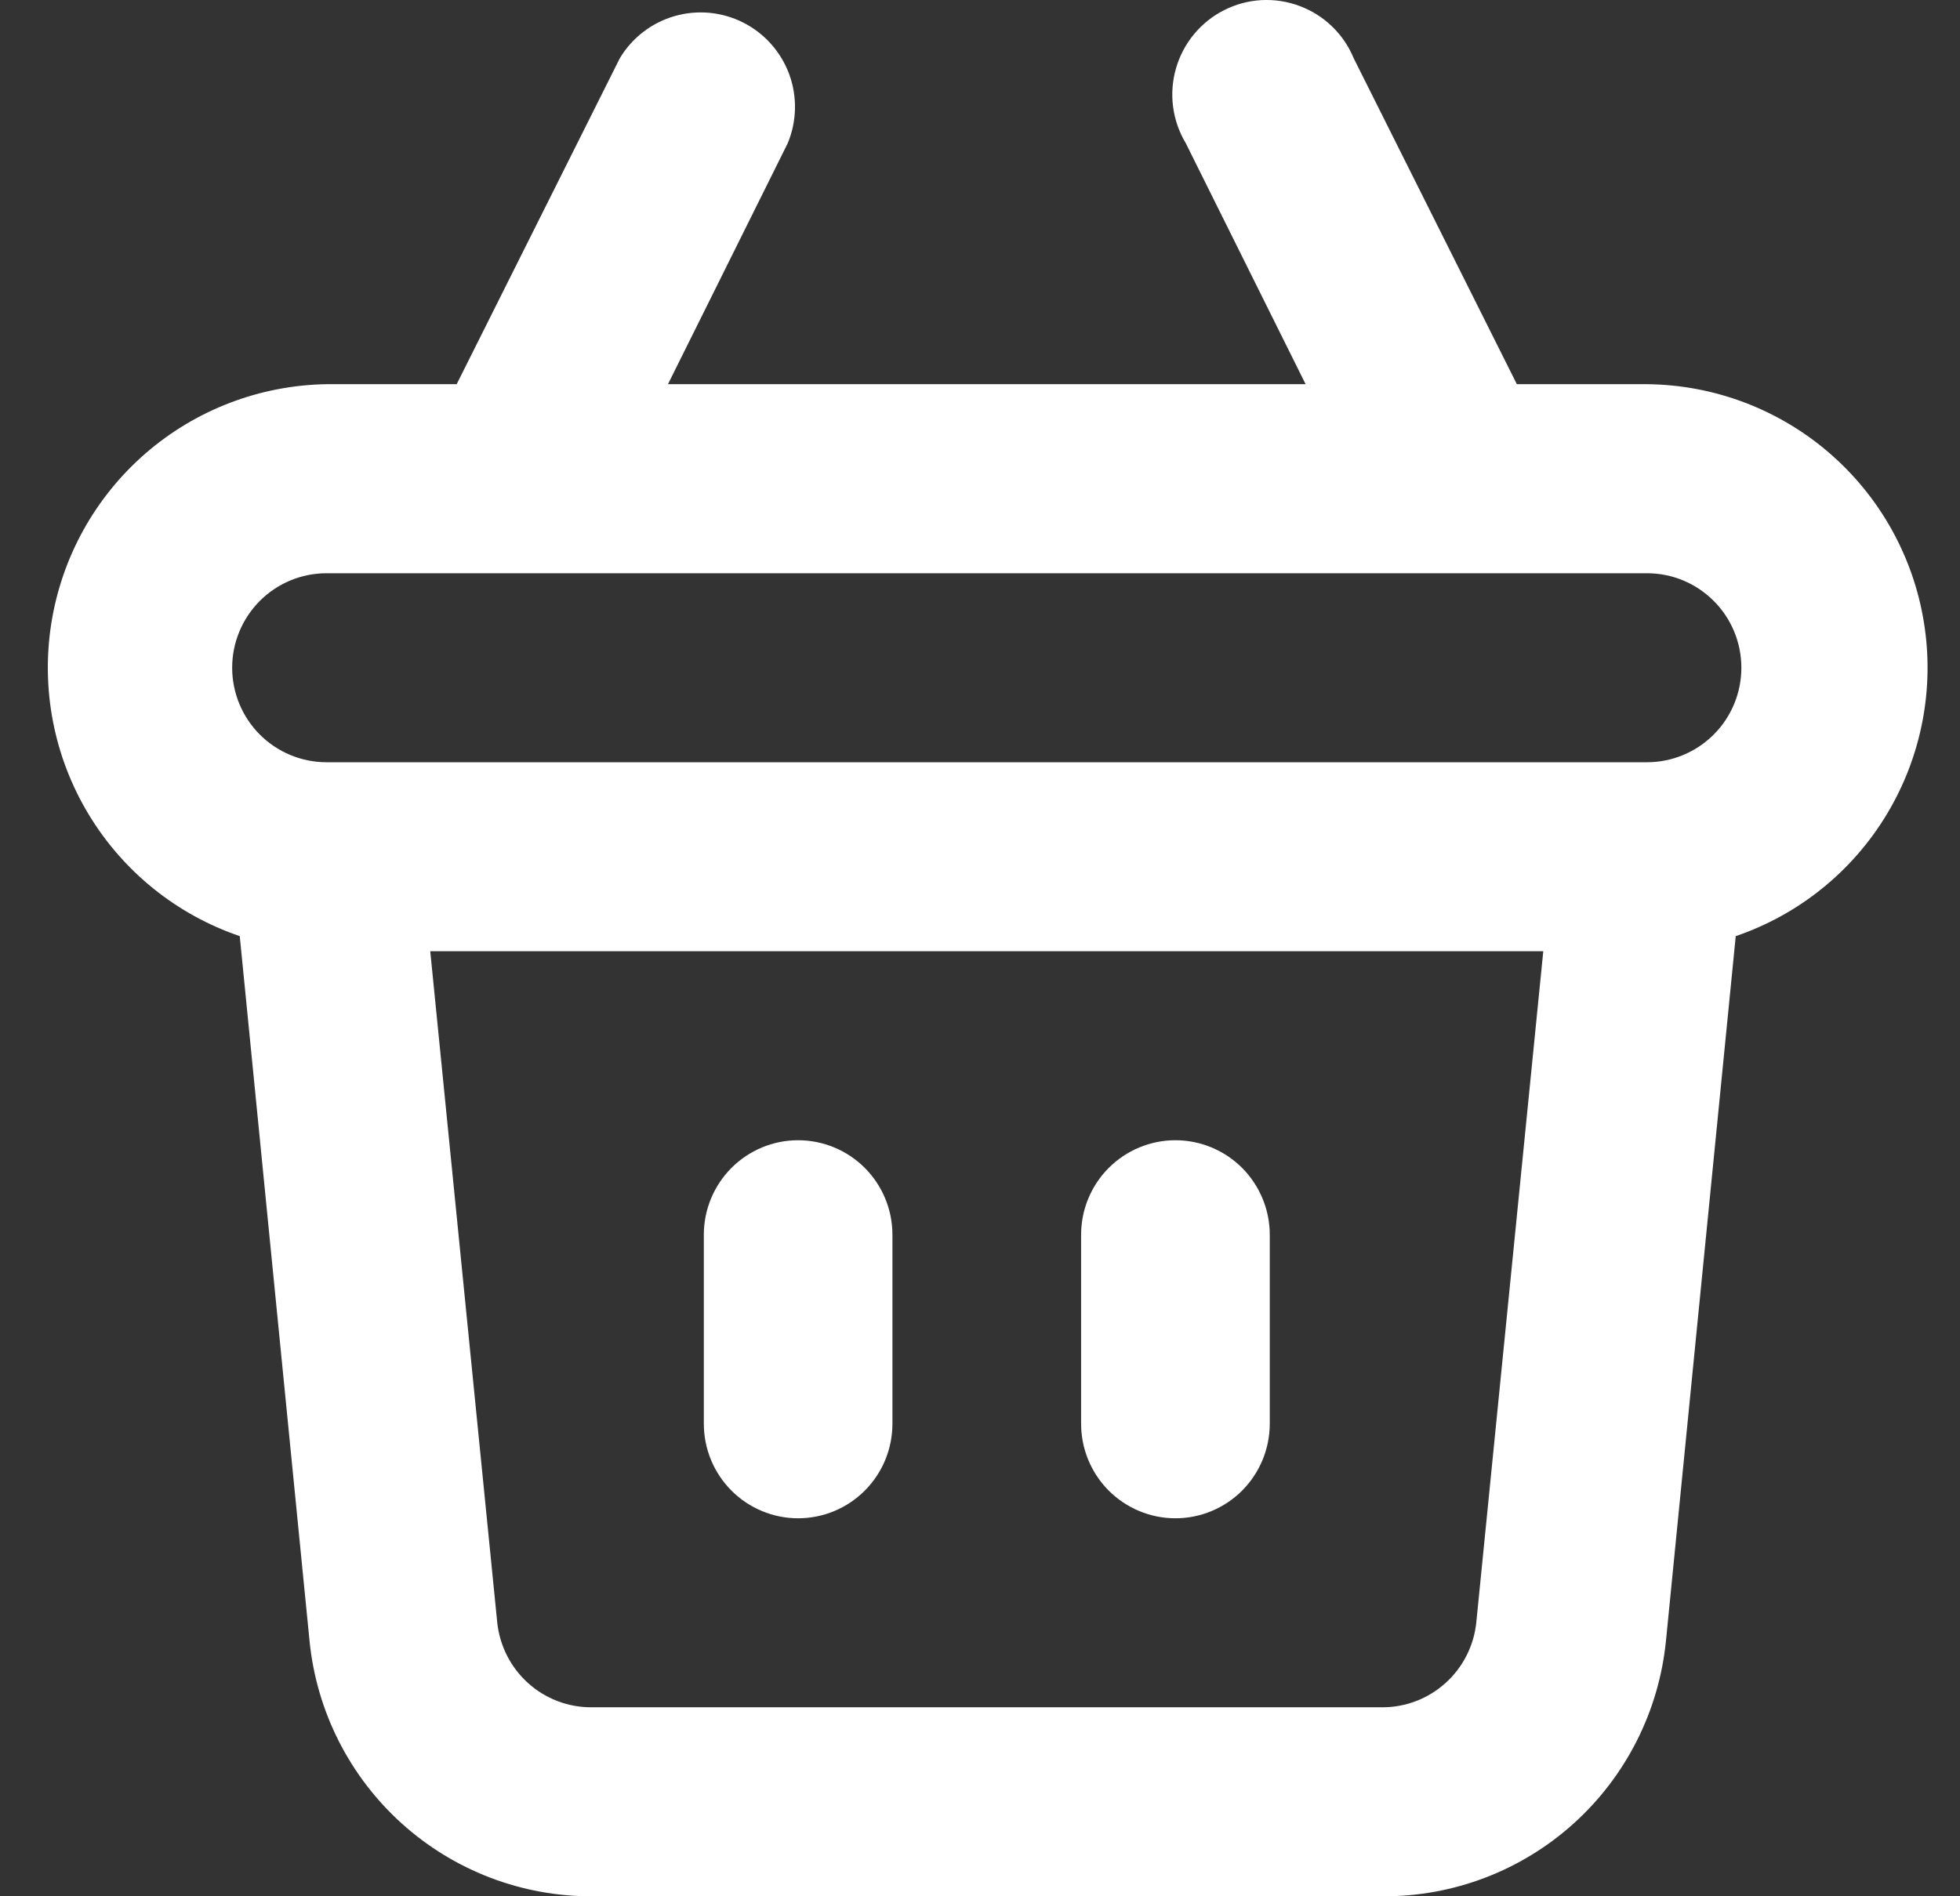 <svg width="31" height="30" viewBox="0 0 31 30" fill="none" xmlns="http://www.w3.org/2000/svg">
<rect x="0" y="0" width="31" height="30" fill="#333333" stroke="none"/>
<path d="M18.591 24.02C18.986 24.02 19.366 23.862 19.646 23.582C19.925 23.301 20.083 22.921 20.083 22.524V19.534C20.083 19.138 19.925 18.758 19.646 18.477C19.366 18.197 18.986 18.039 18.591 18.039C18.195 18.039 17.816 18.197 17.536 18.477C17.256 18.758 17.099 19.138 17.099 19.534V22.524C17.099 22.921 17.256 23.301 17.536 23.582C17.816 23.862 18.195 24.02 18.591 24.02ZM12.623 24.02C13.019 24.02 13.399 23.862 13.678 23.582C13.958 23.301 14.115 22.921 14.115 22.524V19.534C14.115 19.138 13.958 18.758 13.678 18.477C13.399 18.197 13.019 18.039 12.623 18.039C12.228 18.039 11.848 18.197 11.569 18.477C11.289 18.758 11.132 19.138 11.132 19.534V22.524C11.132 22.921 11.289 23.301 11.569 23.582C11.848 23.862 12.228 24.02 12.623 24.02ZM26.05 6.078H23.991L21.41 0.92C21.332 0.731 21.215 0.559 21.067 0.417C20.919 0.274 20.743 0.164 20.55 0.093C20.358 0.021 20.153 -0.009 19.948 0.002C19.743 0.014 19.543 0.068 19.36 0.161C19.177 0.254 19.015 0.383 18.884 0.542C18.753 0.7 18.657 0.884 18.6 1.081C18.543 1.279 18.527 1.486 18.554 1.69C18.581 1.894 18.649 2.09 18.755 2.266L20.65 6.078H10.565L12.459 2.266C12.604 1.917 12.612 1.527 12.482 1.173C12.351 0.819 12.091 0.527 11.755 0.357C11.419 0.187 11.031 0.15 10.669 0.255C10.307 0.359 9.998 0.597 9.804 0.92L7.223 6.078H5.164C4.11 6.095 3.095 6.483 2.298 7.176C1.502 7.869 0.975 8.821 0.811 9.865C0.647 10.909 0.856 11.978 1.401 12.882C1.947 13.787 2.793 14.47 3.792 14.81L4.896 25.963C5.007 27.073 5.527 28.102 6.355 28.849C7.182 29.595 8.258 30.006 9.371 30H21.873C22.986 30.006 24.062 29.595 24.889 28.849C25.717 28.102 26.237 27.073 26.349 25.963L27.453 14.81C28.453 14.469 29.301 13.784 29.846 12.876C30.391 11.968 30.598 10.897 30.43 9.851C30.262 8.805 29.73 7.852 28.928 7.162C28.127 6.472 27.107 6.088 26.05 6.078ZM23.35 25.664C23.313 26.034 23.139 26.377 22.863 26.626C22.588 26.875 22.229 27.012 21.858 27.01H9.356C8.985 27.012 8.627 26.875 8.351 26.626C8.075 26.377 7.902 26.034 7.864 25.664L6.805 15.049H24.409L23.35 25.664ZM26.05 12.059H5.164C4.769 12.059 4.389 11.901 4.109 11.621C3.83 11.341 3.672 10.96 3.672 10.564C3.672 10.167 3.83 9.787 4.109 9.507C4.389 9.226 4.769 9.069 5.164 9.069H26.05C26.446 9.069 26.825 9.226 27.105 9.507C27.385 9.787 27.542 10.167 27.542 10.564C27.542 10.96 27.385 11.341 27.105 11.621C26.825 11.901 26.446 12.059 26.05 12.059Z" fill="white"/>
</svg>
